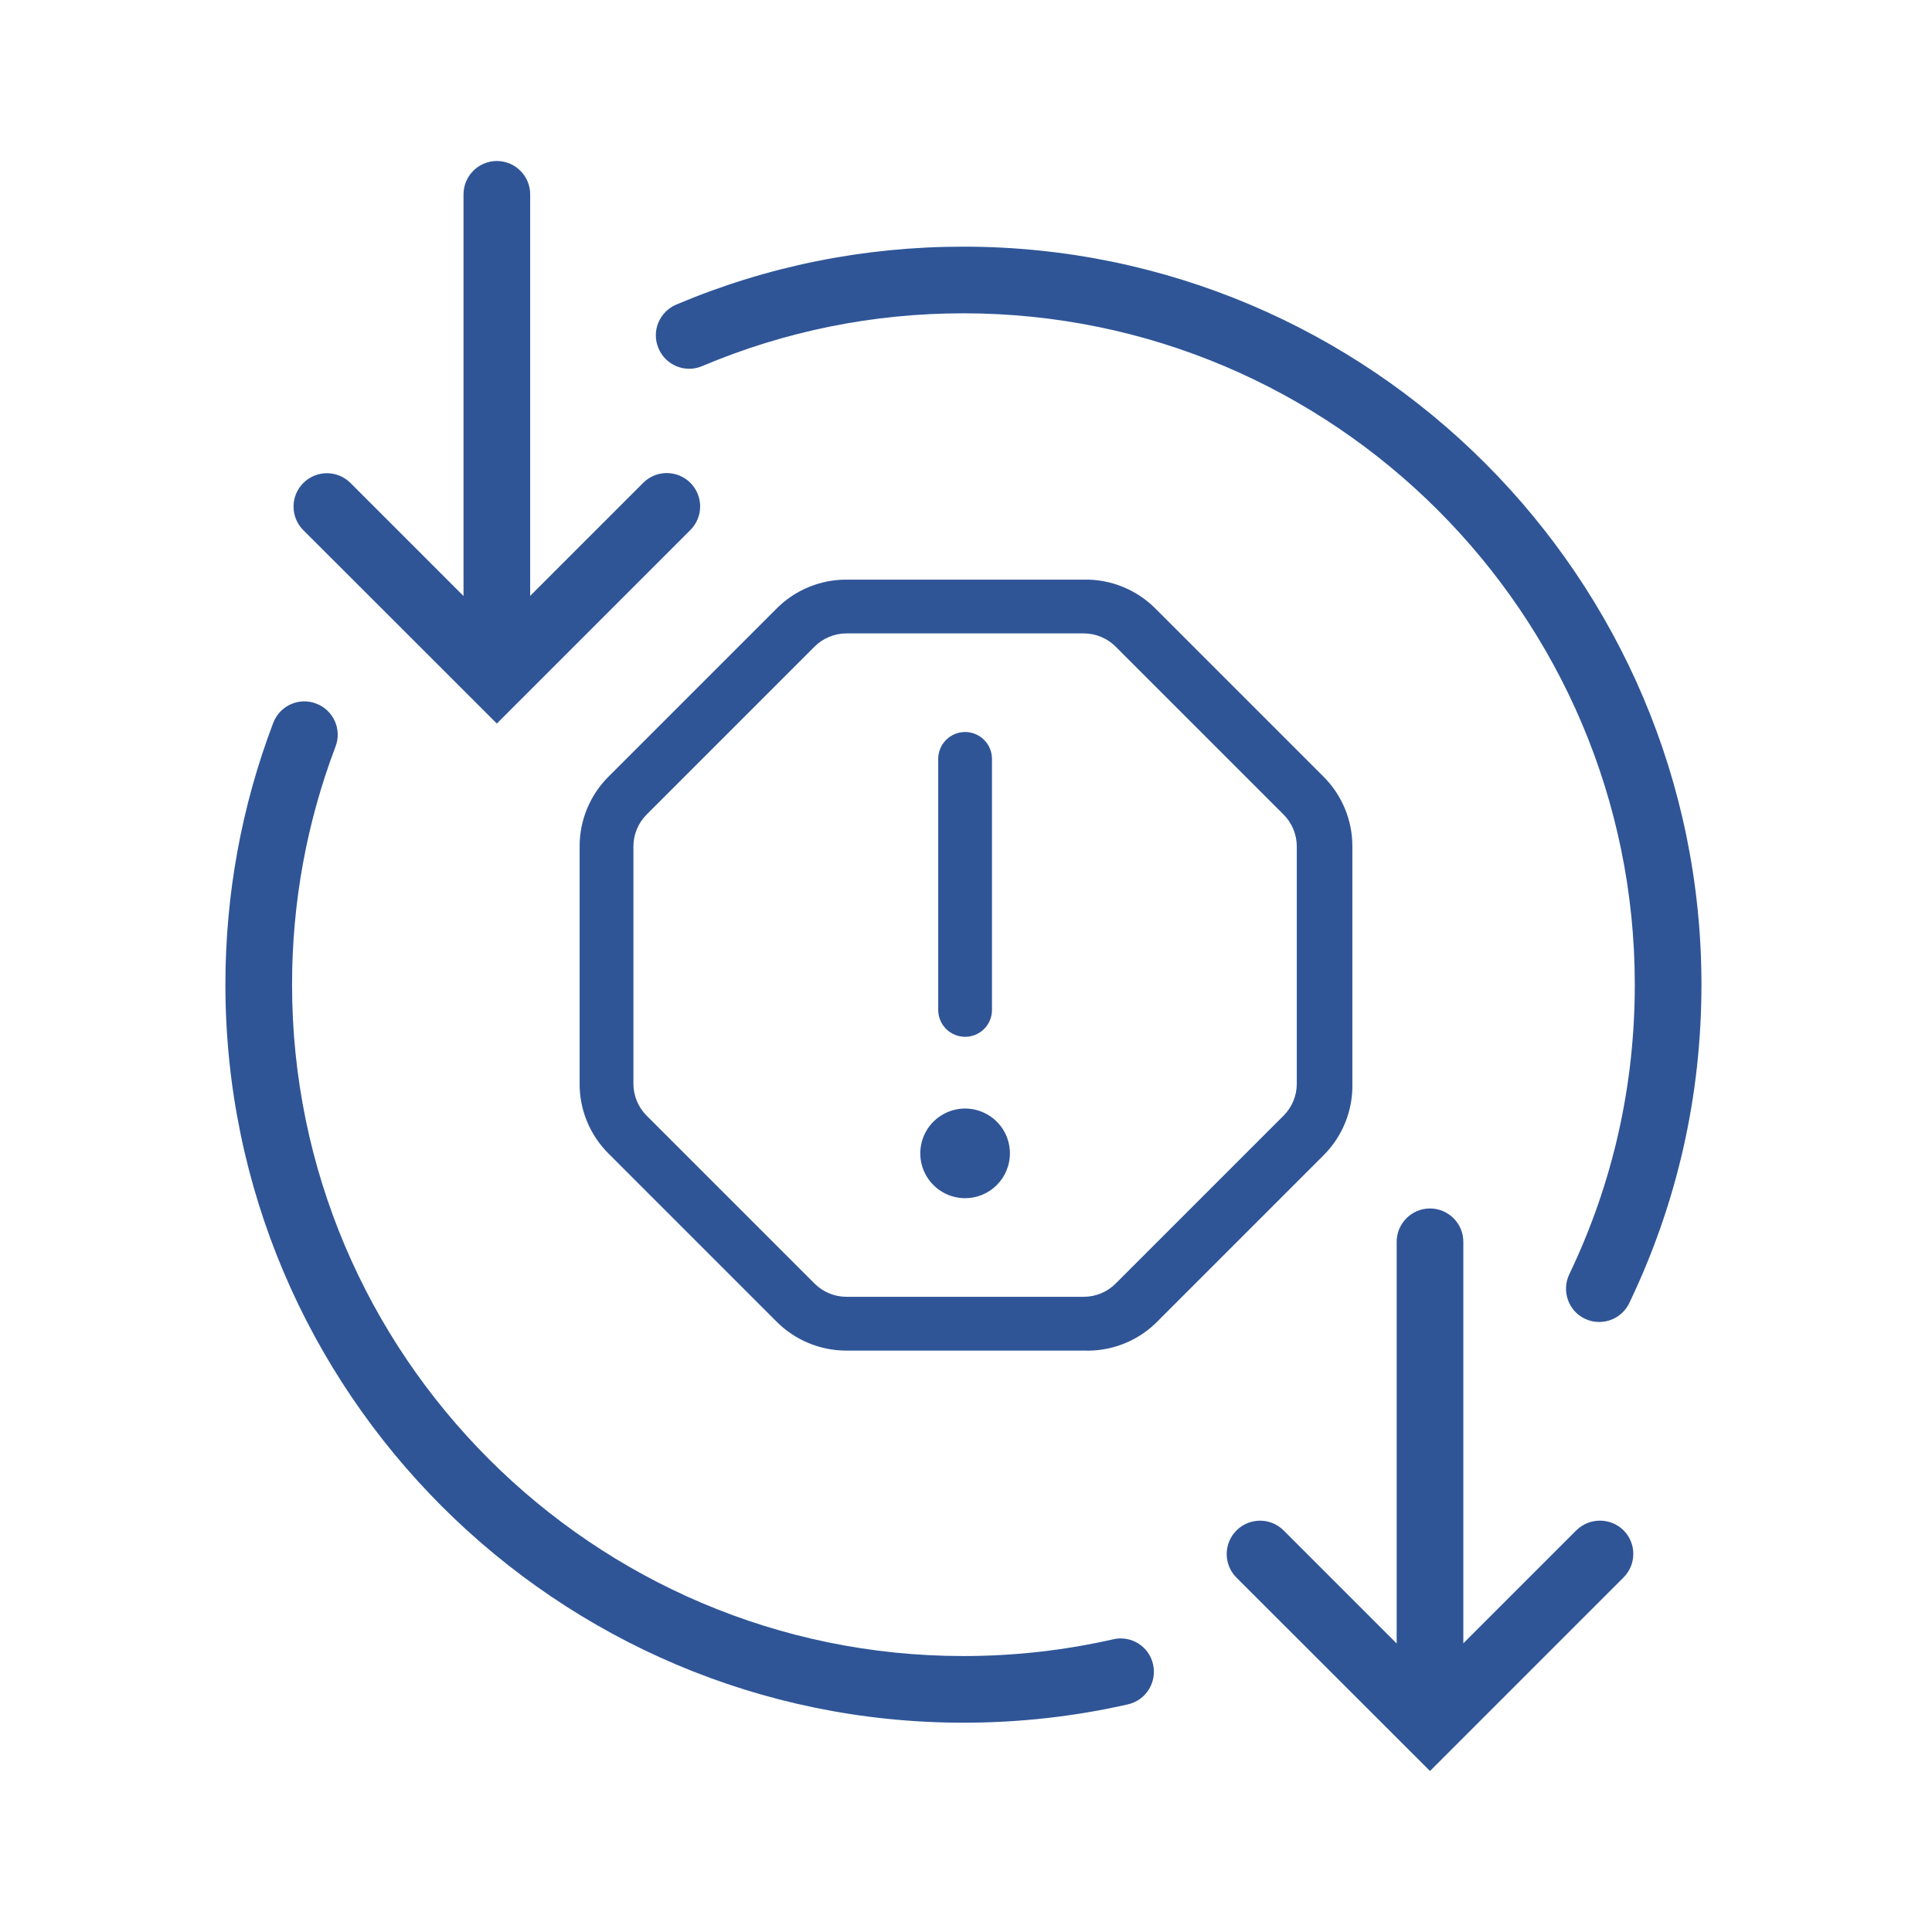 <svg xmlns="http://www.w3.org/2000/svg" width="60" height="60" viewBox="0 0 60 60" fill="none"><path d="M21.805 11.37C24.375 10.285 27.105 9.73 29.92 9.73C41.415 9.73 50.77 19.085 50.77 30.58C50.77 33.73 50.085 36.755 48.735 39.575C48.49 40.09 48.705 40.71 49.22 40.955C49.365 41.025 49.515 41.055 49.665 41.055C50.05 41.055 50.42 40.84 50.6 40.465C52.085 37.365 52.84 34.04 52.84 30.575C52.84 17.945 42.555 7.66 29.92 7.66C26.825 7.66 23.825 8.265 21 9.46C20.475 9.685 20.225 10.29 20.45 10.815C20.67 11.345 21.28 11.595 21.805 11.37ZM34.57 50.91C33.055 51.255 31.49 51.43 29.92 51.43C18.425 51.43 9.07 42.075 9.07 30.58C9.07 28.03 9.525 25.545 10.42 23.185C10.625 22.65 10.355 22.055 9.82 21.85C9.285 21.645 8.69 21.915 8.485 22.45C7.5 25.045 7 27.78 7 30.58C7 43.22 17.285 53.5 29.92 53.5C31.645 53.5 33.365 53.31 35.03 52.93C35.585 52.805 35.935 52.25 35.81 51.69C35.685 51.13 35.13 50.78 34.57 50.91ZM15.43 22.47L21.44 16.46C21.845 16.055 21.845 15.4 21.44 14.995C21.035 14.59 20.38 14.59 19.975 14.995L16.465 18.505V6.035C16.465 5.465 16 5 15.43 5C14.86 5 14.395 5.465 14.395 6.035V18.51L10.885 15C10.48 14.595 9.825 14.595 9.42 15C9.015 15.405 9.015 16.06 9.42 16.465L15.43 22.47ZM48.955 47.525L45.445 51.035V38.565C45.445 37.995 44.98 37.53 44.41 37.53C43.84 37.53 43.375 37.995 43.375 38.565V51.04L39.865 47.53C39.46 47.125 38.805 47.125 38.4 47.53C37.995 47.935 37.995 48.59 38.4 48.995L44.41 55L50.42 48.99C50.825 48.585 50.825 47.93 50.42 47.525C50.015 47.125 49.36 47.125 48.955 47.525Z" fill="#2F5597"></path><path d="M33.658 41.944H26.286C25.882 41.944 25.483 41.865 25.11 41.71C24.737 41.555 24.399 41.328 24.114 41.042L18.903 35.83C18.609 35.539 18.378 35.192 18.223 34.809C18.068 34.426 17.992 34.016 18.001 33.603V26.286C18 25.882 18.079 25.483 18.234 25.11C18.389 24.737 18.616 24.399 18.903 24.114L24.114 18.903C24.399 18.616 24.737 18.389 25.11 18.234C25.483 18.079 25.882 18 26.286 18.001H33.658C34.071 17.992 34.482 18.068 34.864 18.223C35.247 18.378 35.595 18.609 35.886 18.903L41.097 24.114C41.384 24.399 41.611 24.737 41.766 25.11C41.921 25.483 42 25.882 41.999 26.286V33.658C42.008 34.071 41.932 34.482 41.777 34.864C41.622 35.247 41.391 35.595 41.097 35.886L35.886 41.097C35.59 41.381 35.241 41.602 34.858 41.747C34.475 41.892 34.067 41.959 33.658 41.944ZM26.286 19.671C25.914 19.672 25.558 19.82 25.295 20.083L20.083 25.295C19.82 25.558 19.672 25.914 19.671 26.286V33.658C19.672 34.03 19.82 34.387 20.083 34.649L25.295 39.861C25.558 40.124 25.914 40.273 26.286 40.273H33.658C34.03 40.273 34.387 40.124 34.649 39.861L39.861 34.649C40.124 34.387 40.273 34.03 40.273 33.658V26.286C40.273 25.914 40.124 25.558 39.861 25.295L34.649 20.083C34.387 19.82 34.03 19.672 33.658 19.671H26.286ZM30.807 31.364V23.569C30.807 23.347 30.719 23.135 30.563 22.978C30.406 22.822 30.194 22.733 29.972 22.733C29.751 22.733 29.538 22.822 29.382 22.978C29.225 23.135 29.137 23.347 29.137 23.569V31.364C29.137 31.586 29.225 31.798 29.382 31.955C29.538 32.111 29.751 32.199 29.972 32.199C30.194 32.199 30.406 32.111 30.563 31.955C30.719 31.798 30.807 31.586 30.807 31.364ZM29.972 37.211C29.697 37.211 29.428 37.129 29.199 36.976C28.97 36.823 28.791 36.606 28.686 36.351C28.581 36.097 28.553 35.817 28.607 35.547C28.661 35.277 28.793 35.029 28.988 34.834C29.183 34.64 29.431 34.507 29.701 34.453C29.971 34.4 30.25 34.427 30.505 34.533C30.759 34.638 30.977 34.816 31.13 35.045C31.283 35.274 31.364 35.543 31.364 35.819C31.364 36.188 31.218 36.542 30.956 36.803C30.695 37.064 30.341 37.211 29.972 37.211Z" fill="#2F5597"></path></svg>
